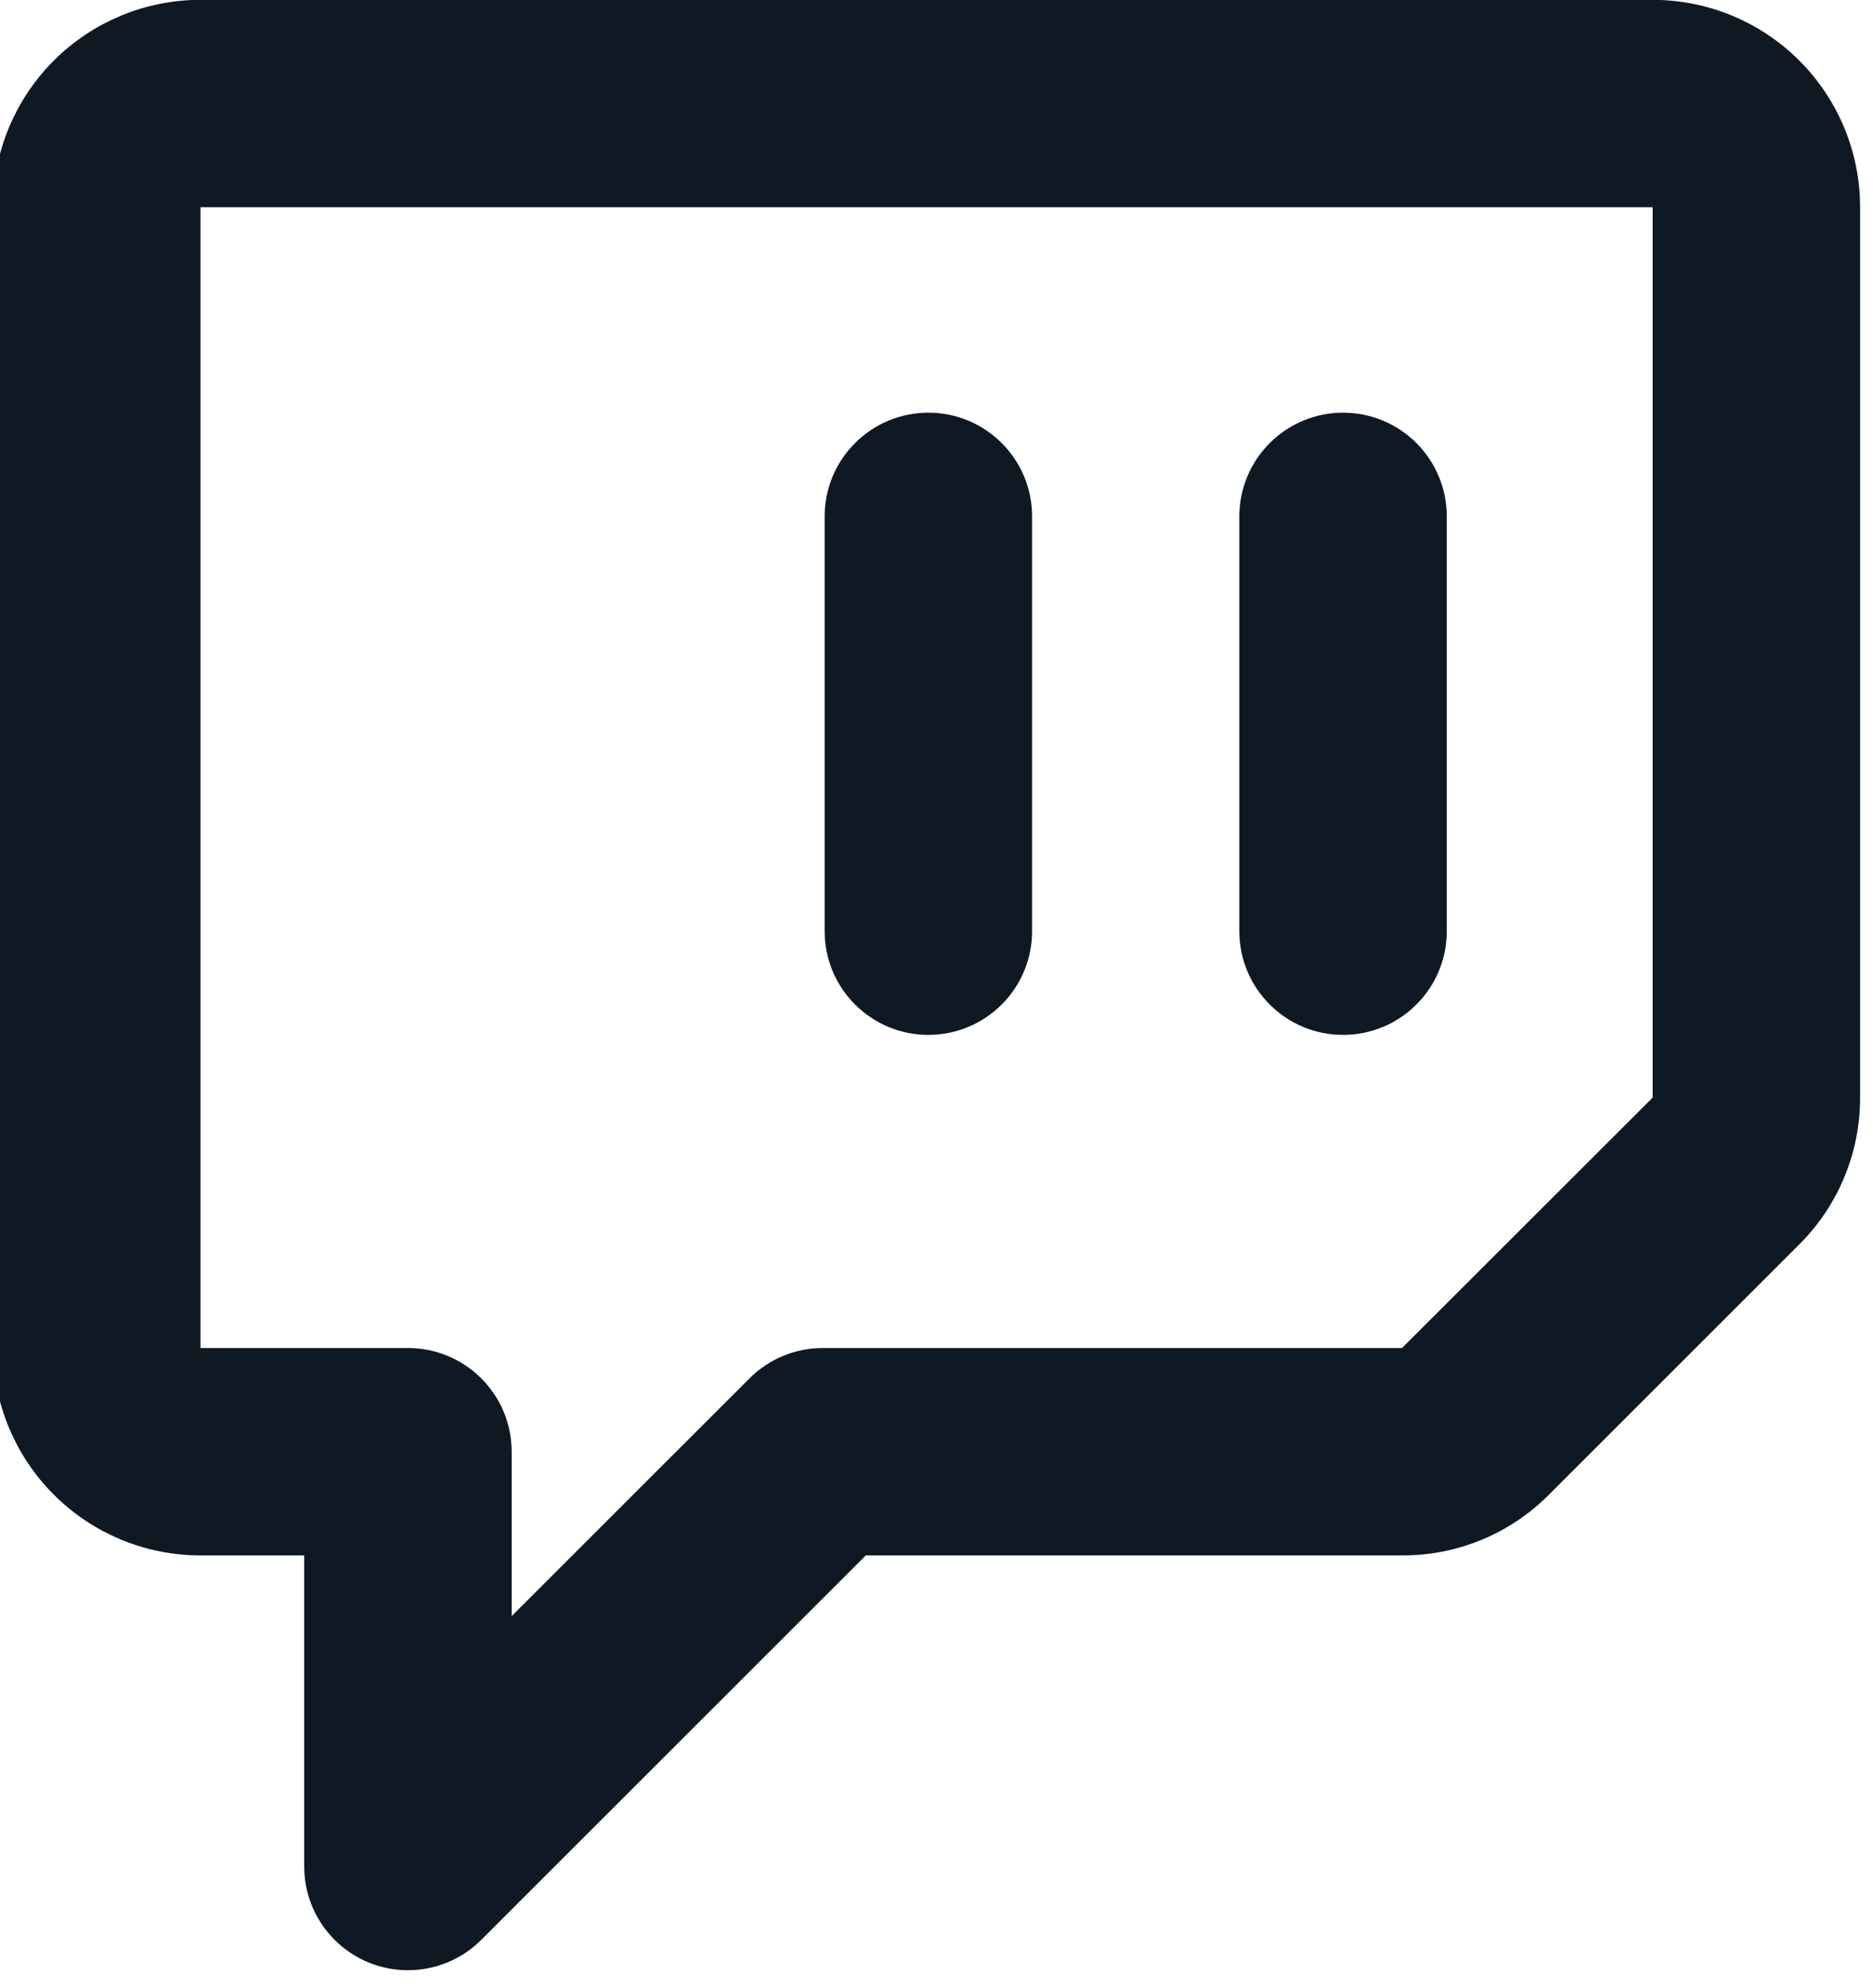 <?xml version="1.0" encoding="UTF-8" standalone="no"?>
<!DOCTYPE svg PUBLIC "-//W3C//DTD SVG 1.1//EN" "http://www.w3.org/Graphics/SVG/1.1/DTD/svg11.dtd">
<svg width="100%" height="100%" viewBox="0 0 82 87" version="1.1" xmlns="http://www.w3.org/2000/svg" xmlns:xlink="http://www.w3.org/1999/xlink" xml:space="preserve" xmlns:serif="http://www.serif.com/" style="fill-rule:evenodd;clip-rule:evenodd;stroke-linejoin:round;stroke-miterlimit:2;">
    <g transform="matrix(1,0,0,1,-814.545,227.763)">
        <g transform="matrix(0.877,1.84569e-32,1.84569e-32,0.877,-700.062,-279.789)">
            <g transform="matrix(2.589,0,0,-2.587,1711.15,173.143)">
                <path d="M14,6C13.869,6 13.739,6.013 13.61,6.038C13.481,6.064 13.356,6.102 13.235,6.152C13.113,6.202 12.998,6.264 12.889,6.337C12.78,6.41 12.679,6.493 12.586,6.586C12.493,6.679 12.41,6.78 12.337,6.889C12.264,6.998 12.202,7.113 12.152,7.235C12.102,7.356 12.064,7.481 12.038,7.61C12.013,7.739 12,7.869 12,8L12,14L10,14C9.869,14 9.738,14.006 9.608,14.019C9.478,14.032 9.348,14.051 9.22,14.077C9.091,14.102 8.964,14.134 8.839,14.172C8.713,14.21 8.59,14.254 8.469,14.304C8.348,14.355 8.23,14.411 8.114,14.472C7.999,14.534 7.887,14.601 7.778,14.674C7.669,14.747 7.564,14.825 7.462,14.908C7.361,14.991 7.264,15.079 7.172,15.172C7.079,15.264 6.991,15.361 6.908,15.462C6.825,15.564 6.747,15.669 6.674,15.778C6.601,15.887 6.534,15.999 6.472,16.114C6.411,16.23 6.355,16.348 6.304,16.469C6.254,16.59 6.21,16.714 6.172,16.839C6.134,16.964 6.102,17.091 6.077,17.22C6.051,17.348 6.032,17.478 6.019,17.608C6.006,17.738 6,17.869 6,18L6,40C6,40.131 6.006,40.262 6.019,40.392C6.032,40.522 6.051,40.652 6.077,40.78C6.102,40.909 6.134,41.036 6.172,41.161C6.21,41.287 6.254,41.41 6.304,41.531C6.355,41.652 6.411,41.77 6.472,41.886C6.534,42.001 6.601,42.113 6.674,42.222C6.747,42.331 6.825,42.436 6.908,42.538C6.991,42.639 7.079,42.736 7.172,42.828C7.264,42.921 7.361,43.009 7.462,43.092C7.564,43.175 7.669,43.253 7.778,43.326C7.887,43.399 7.999,43.466 8.114,43.528C8.23,43.589 8.348,43.645 8.469,43.696C8.59,43.746 8.713,43.79 8.839,43.828C8.964,43.866 9.091,43.898 9.22,43.923C9.348,43.949 9.478,43.968 9.608,43.981C9.738,43.994 9.869,44 10,44L38,44C38.131,44 38.262,43.994 38.392,43.981C38.522,43.968 38.652,43.949 38.78,43.923C38.909,43.898 39.036,43.866 39.161,43.828C39.287,43.79 39.41,43.746 39.531,43.696C39.652,43.645 39.77,43.589 39.886,43.528C40.001,43.466 40.113,43.399 40.222,43.326C40.331,43.253 40.436,43.175 40.538,43.092C40.639,43.009 40.736,42.921 40.828,42.828C40.921,42.736 41.009,42.639 41.092,42.538C41.175,42.436 41.253,42.331 41.326,42.222C41.399,42.113 41.466,42.001 41.528,41.886C41.589,41.77 41.645,41.652 41.696,41.531C41.746,41.41 41.79,41.287 41.828,41.161C41.866,41.036 41.898,40.909 41.923,40.78C41.949,40.652 41.968,40.522 41.981,40.392C41.994,40.262 42,40.131 42,40L42,22.83C42.001,22.567 41.975,22.307 41.924,22.049C41.874,21.791 41.798,21.541 41.697,21.298C41.597,21.055 41.474,20.825 41.328,20.606C41.182,20.388 41.016,20.186 40.83,20L36,15.171C35.815,14.984 35.613,14.818 35.394,14.671C35.176,14.525 34.945,14.401 34.702,14.301C34.459,14.2 34.208,14.125 33.95,14.074C33.692,14.023 33.431,13.999 33.168,14L22.829,14L15.414,6.586C15.227,6.398 15.01,6.254 14.765,6.152C14.52,6.051 14.265,6 14,6ZM10,40L10,18L14,18C14.131,18 14.261,17.987 14.39,17.962C14.519,17.936 14.644,17.898 14.765,17.848C14.887,17.798 15.002,17.736 15.111,17.663C15.22,17.59 15.321,17.507 15.414,17.414C15.507,17.321 15.59,17.22 15.663,17.111C15.736,17.002 15.798,16.887 15.848,16.765C15.898,16.644 15.936,16.519 15.962,16.39C15.987,16.261 16,16.131 16,16L16,12.829L20.586,17.414C20.773,17.602 20.99,17.746 21.235,17.848C21.48,17.949 21.735,18 22,18L33.168,18L38,22.829L38,40L10,40Z" style="fill:rgb(15,25,35);fill-rule:nonzero;"/>
            </g>
            <g transform="matrix(2.589,0,0,-2.587,1711.23,147.174)">
                <path d="M32,14C31.869,14 31.739,14.013 31.61,14.038C31.481,14.064 31.356,14.102 31.235,14.152C31.113,14.202 30.998,14.264 30.889,14.337C30.78,14.41 30.679,14.493 30.586,14.586C30.493,14.679 30.41,14.78 30.337,14.889C30.264,14.998 30.202,15.113 30.152,15.235C30.102,15.356 30.064,15.481 30.038,15.61C30.013,15.739 30,15.869 30,16L30,24C30,24.131 30.013,24.261 30.038,24.39C30.064,24.519 30.102,24.644 30.152,24.765C30.202,24.887 30.264,25.002 30.337,25.111C30.41,25.22 30.493,25.321 30.586,25.414C30.679,25.507 30.78,25.59 30.889,25.663C30.998,25.736 31.113,25.798 31.235,25.848C31.356,25.898 31.481,25.936 31.61,25.962C31.739,25.987 31.869,26 32,26C32.131,26 32.261,25.987 32.39,25.962C32.519,25.936 32.644,25.898 32.765,25.848C32.887,25.798 33.002,25.736 33.111,25.663C33.22,25.59 33.321,25.507 33.414,25.414C33.507,25.321 33.59,25.22 33.663,25.111C33.736,25.002 33.797,24.887 33.848,24.765C33.898,24.644 33.936,24.519 33.962,24.39C33.987,24.261 34,24.131 34,24L34,16C34,15.869 33.987,15.739 33.962,15.61C33.936,15.481 33.898,15.356 33.848,15.235C33.797,15.113 33.736,14.998 33.663,14.889C33.59,14.78 33.507,14.679 33.414,14.586C33.321,14.493 33.22,14.41 33.111,14.337C33.002,14.264 32.887,14.202 32.765,14.152C32.644,14.102 32.519,14.064 32.39,14.038C32.261,14.013 32.131,14 32,14Z" style="fill:rgb(15,25,35);fill-rule:nonzero;"/>
            </g>
            <g transform="matrix(2.589,0,0,-2.587,1711.24,147.174)">
                <path d="M24,14C23.869,14 23.739,14.013 23.61,14.038C23.481,14.064 23.356,14.102 23.235,14.152C23.113,14.202 22.998,14.264 22.889,14.337C22.78,14.41 22.679,14.493 22.586,14.586C22.493,14.679 22.41,14.78 22.337,14.889C22.264,14.998 22.202,15.113 22.152,15.235C22.102,15.356 22.064,15.481 22.038,15.61C22.013,15.739 22,15.869 22,16L22,24C22,24.131 22.013,24.261 22.038,24.39C22.064,24.519 22.102,24.644 22.152,24.765C22.202,24.887 22.264,25.002 22.337,25.111C22.41,25.22 22.493,25.321 22.586,25.414C22.679,25.507 22.78,25.59 22.889,25.663C22.998,25.736 23.113,25.798 23.235,25.848C23.356,25.898 23.481,25.936 23.61,25.962C23.739,25.987 23.869,26 24,26C24.131,26 24.261,25.987 24.39,25.962C24.519,25.936 24.644,25.898 24.765,25.848C24.887,25.798 25.002,25.736 25.111,25.663C25.22,25.59 25.321,25.507 25.414,25.414C25.507,25.321 25.59,25.22 25.663,25.111C25.736,25.002 25.798,24.887 25.848,24.765C25.898,24.644 25.936,24.519 25.962,24.39C25.987,24.261 26,24.131 26,24L26,16C26,15.869 25.987,15.739 25.962,15.61C25.936,15.481 25.898,15.356 25.848,15.235C25.798,15.113 25.736,14.998 25.663,14.889C25.59,14.78 25.507,14.679 25.414,14.586C25.321,14.493 25.22,14.41 25.111,14.337C25.002,14.264 24.887,14.202 24.765,14.152C24.644,14.102 24.519,14.064 24.39,14.038C24.261,14.013 24.131,14 24,14Z" style="fill:rgb(15,25,35);fill-rule:nonzero;"/>
            </g>
        </g>
    </g>
</svg>
